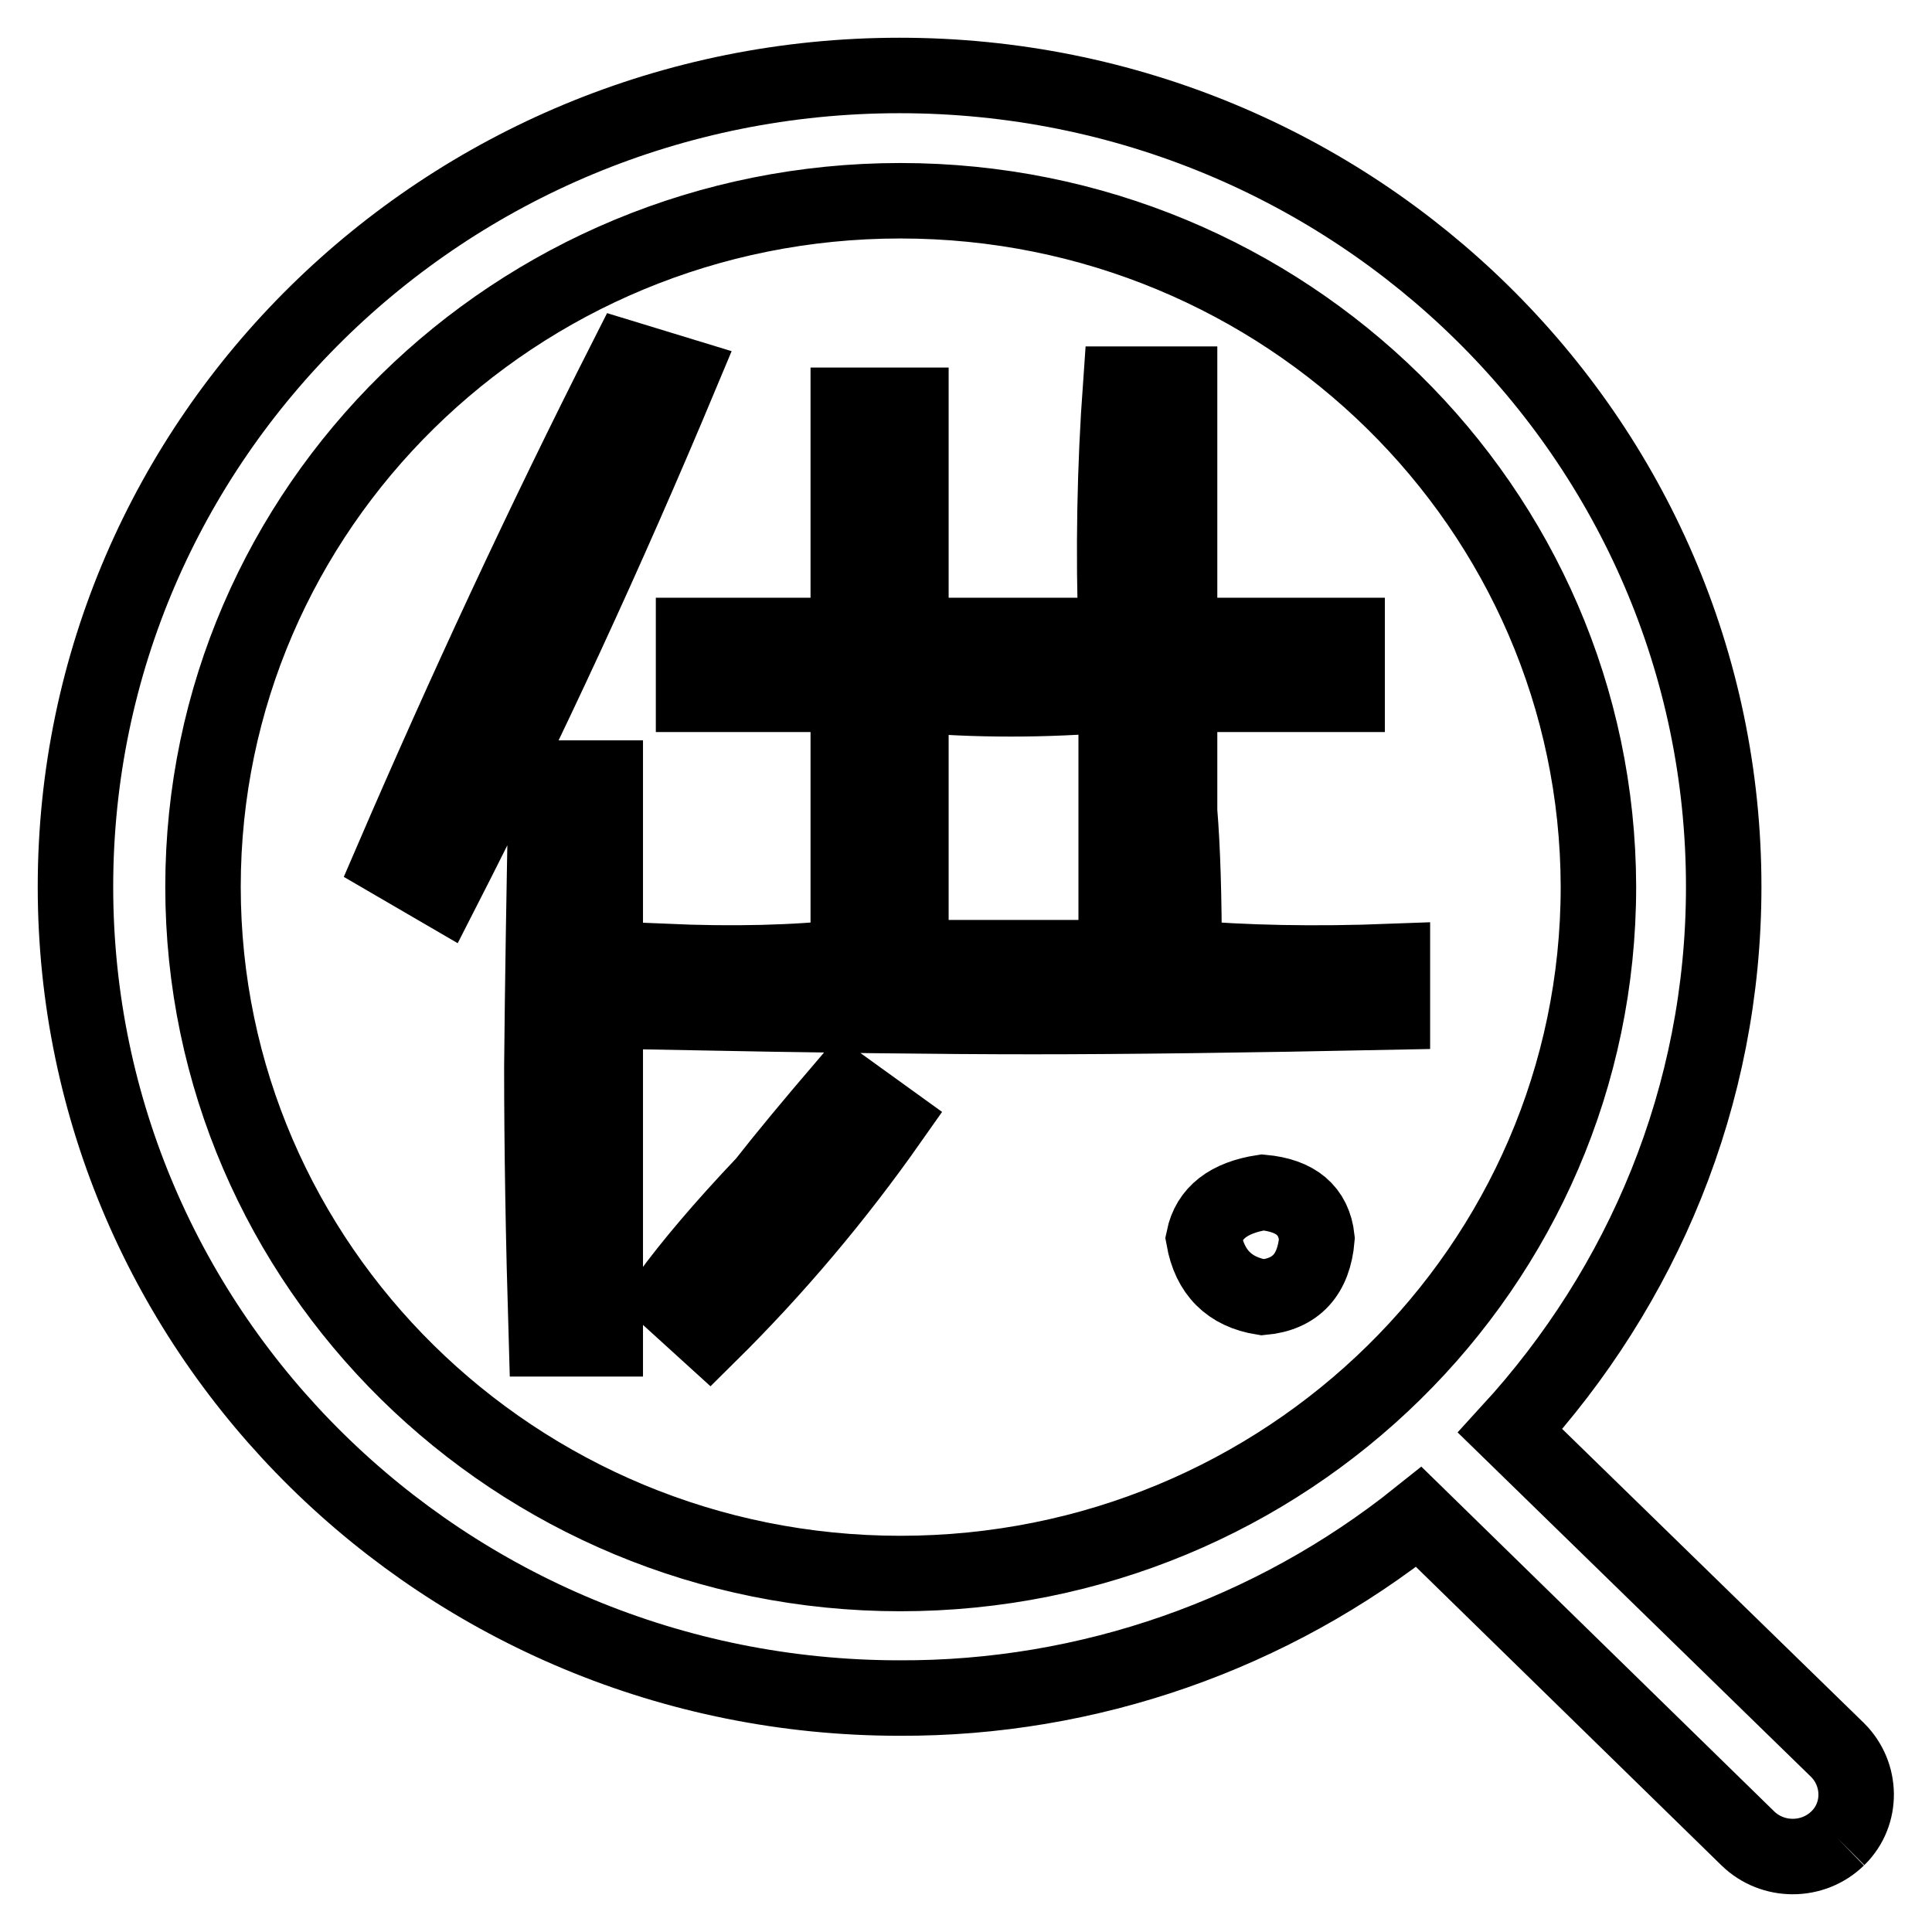 <?xml version="1.0" encoding="utf-8"?>
<!-- Svg Vector Icons : http://www.onlinewebfonts.com/icon -->
<!DOCTYPE svg PUBLIC "-//W3C//DTD SVG 1.1//EN" "http://www.w3.org/Graphics/SVG/1.1/DTD/svg11.dtd">
<svg version="1.1" xmlns="http://www.w3.org/2000/svg" xmlns:xlink="http://www.w3.org/1999/xlink" x="0px" y="0px" viewBox="0 0 256 256" enable-background="new 0 0 256 256" xml:space="preserve">
<g> <path stroke-width="10" fill-opacity="0" stroke="#000000"  d="M243.5,243.6c-3.3,3.2-8.6,3.2-11.9,0L188,201c-19.5,15.6-43.8,24.1-68.8,24C58.9,225,10,176.9,10,117.5 C10,58.1,58.9,10,119.2,10c60.3,0,109.2,48.1,109.2,107.5c0,27.8-10.8,53-28.3,72.1l43.4,42.3c3.2,3.2,3.3,8.4,0.1,11.6 C243.6,243.5,243.6,243.5,243.5,243.6 M119.3,26.6c-51,0-92.4,40.7-92.4,90.9c0,50.2,41.4,91,92.4,91c51.1,0,92.5-40.7,92.5-91 C211.7,67.3,170.3,26.6,119.3,26.6z M58.6,118l-6.7-3.9c9.7-22.5,20-44.7,31.1-66.6l7.2,2.2C80.5,72.9,70,95.7,58.6,118z  M72.4,103.1h7.8v74.3h-7.8c-0.4-13.3-0.6-25.3-0.6-36.1C71.9,130.6,72.1,117.8,72.4,103.1z M184.5,127.4v6.7 c-19.6,0.4-35.5,0.6-47.7,0.6c-12.2,0-28.5-0.2-48.8-0.6v-6.7c9.2,0.4,17.4,0.2,24.4-0.6V92H91.9v-7.8h20.5V53.7h8.3v30.5h27.2 c-0.4-11.1-0.2-22.2,0.6-33.3h7.8v33.3h22.2V92h-22.2v15.5c0.4,4.8,0.6,11.3,0.6,19.4C164.9,127.6,174.1,127.8,184.5,127.4 L184.5,127.4z M111.8,144.1l6.1,4.4c-7.1,10.1-15.1,19.6-23.9,28.3l-5.5-5c3-4.1,7.2-9.1,12.8-15 C104.2,153.1,107.7,148.9,111.8,144.1z M120.7,126.9h27.2V92c-4.8,0.4-9.4,0.6-13.9,0.6c-4.8,0-9.2-0.2-13.3-0.6V126.9z M167.3,158 c4.4,0.4,6.8,2.4,7.2,6.1c-0.4,4.8-2.8,7.4-7.2,7.8c-4.4-0.7-7-3.3-7.8-7.8C160.2,160.7,162.8,158.7,167.3,158z"/></g>
</svg>